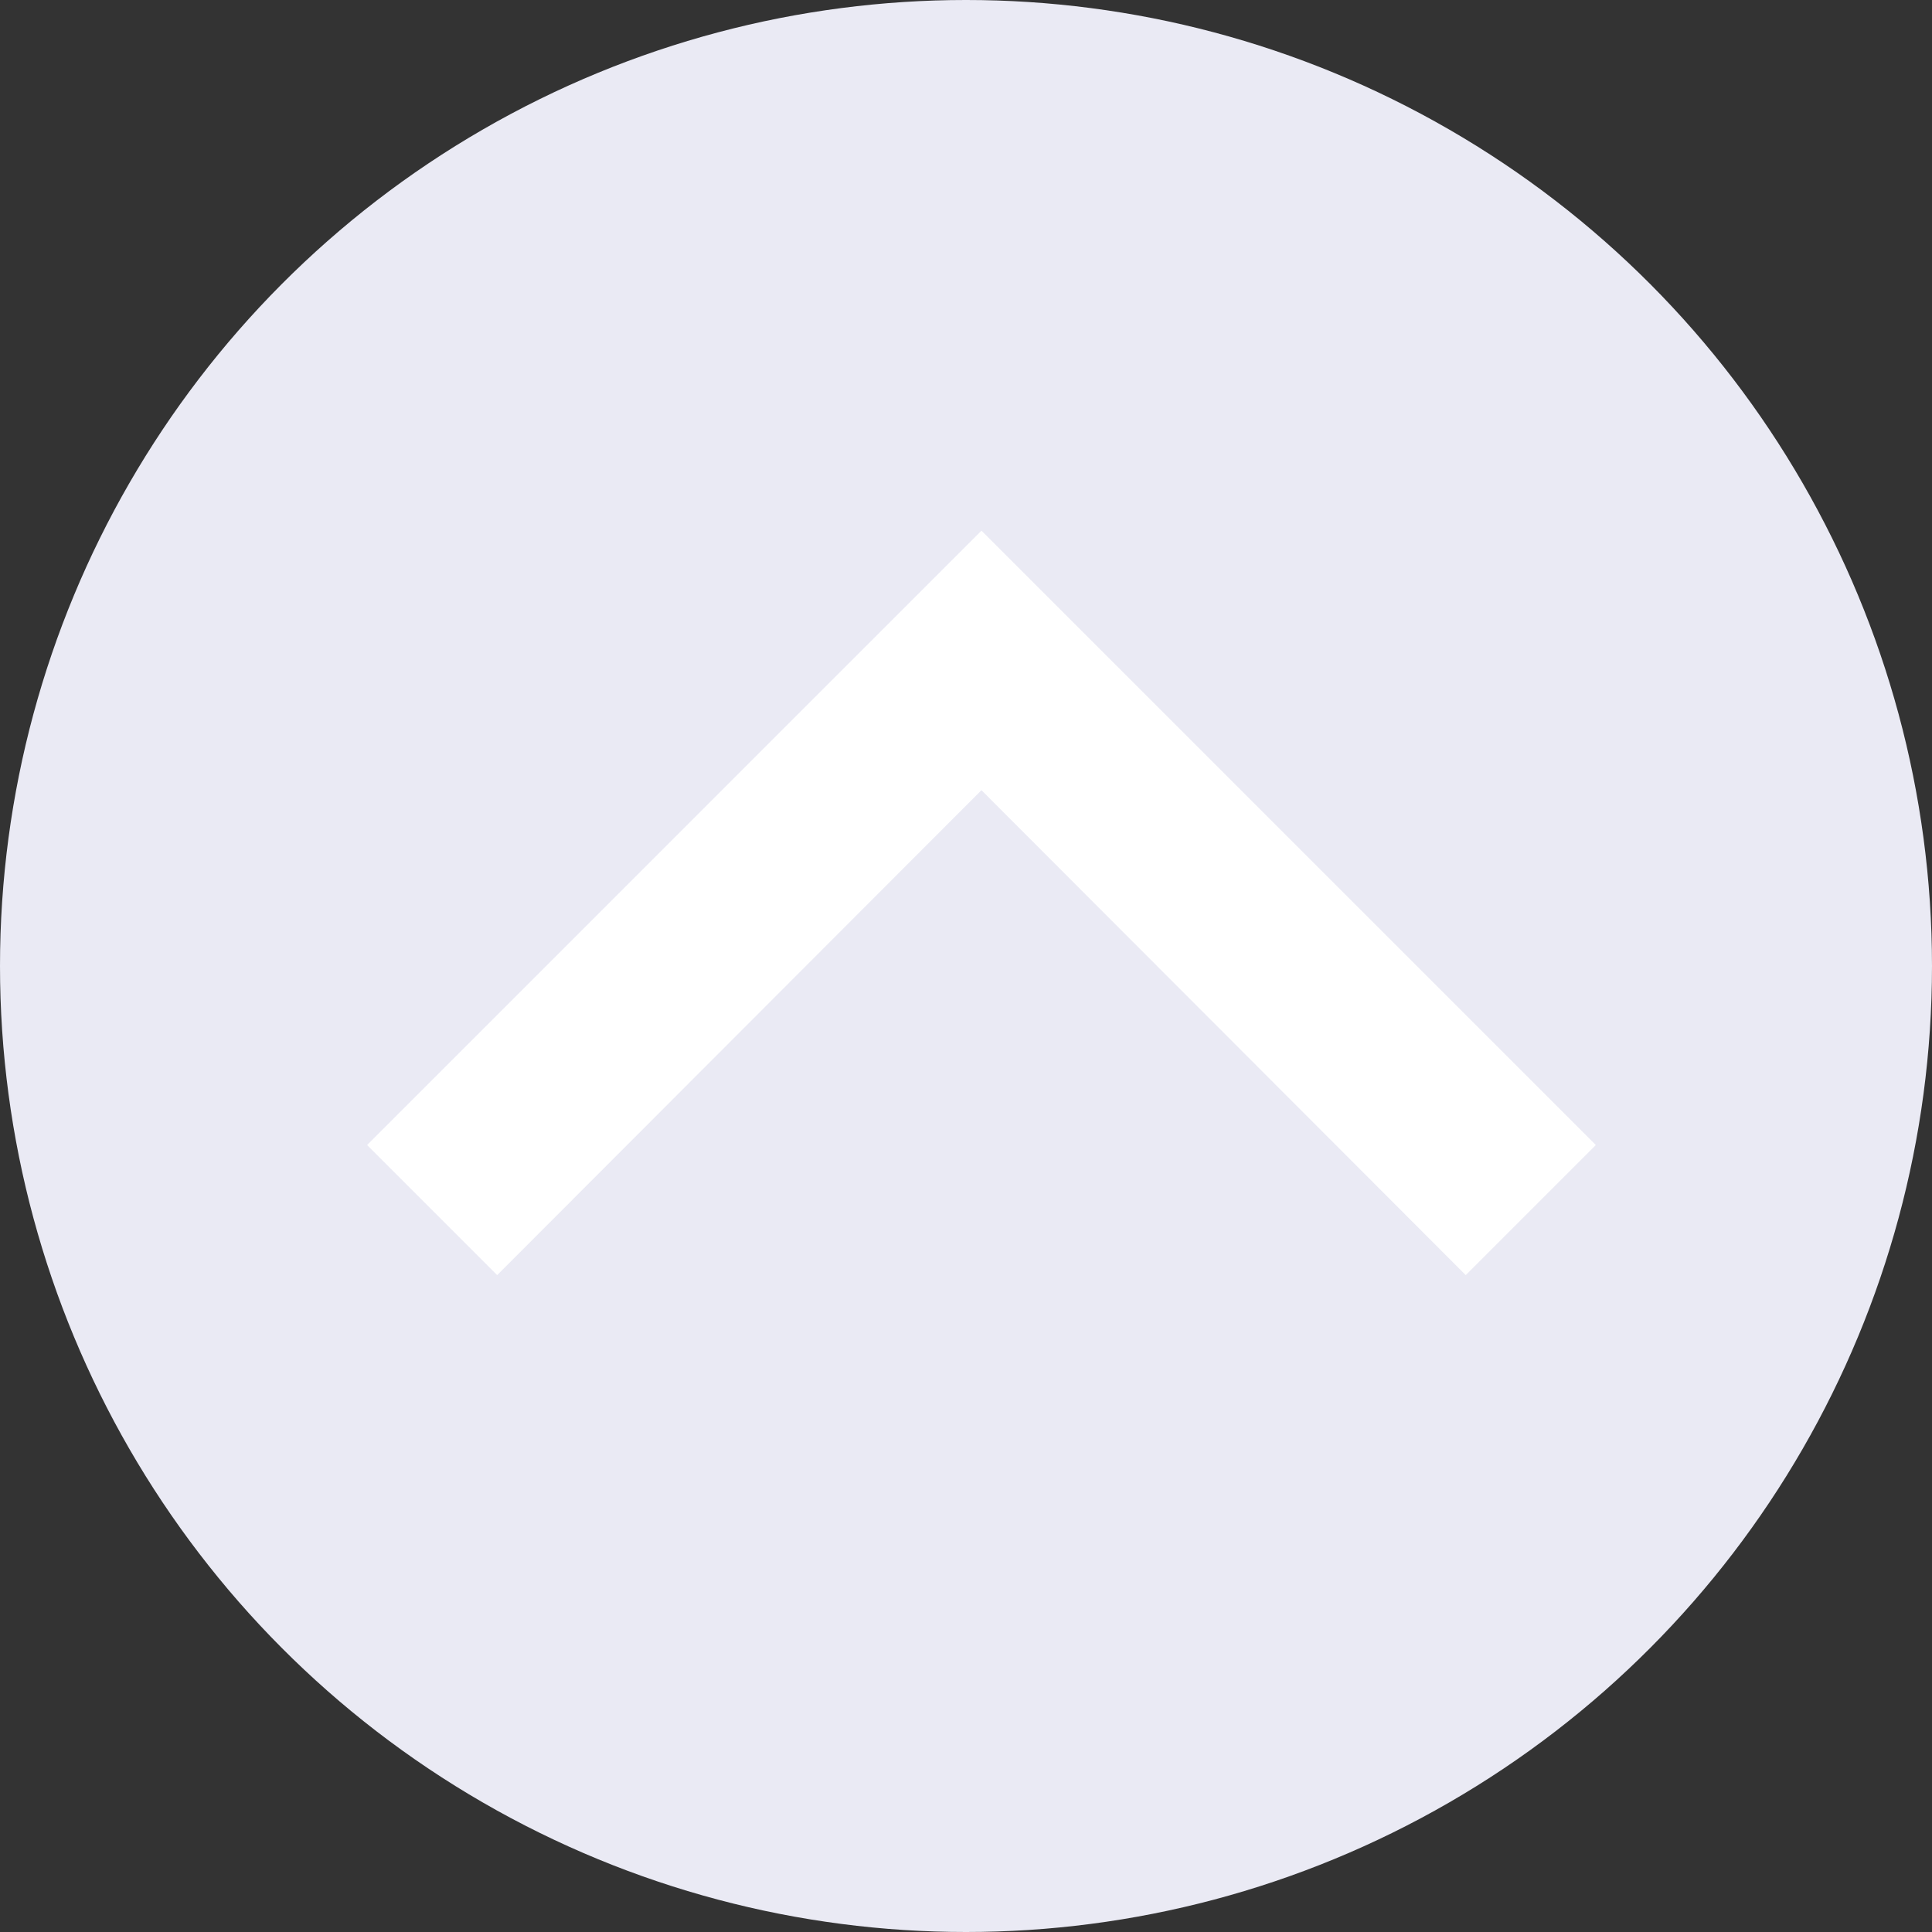 <svg id="Calque_1" data-name="Calque 1" xmlns="http://www.w3.org/2000/svg" viewBox="0 0 30 30"><rect x="0" y="0" width="30" height="30" fill="#333333" stroke="none"/><defs><style>.cls-1{fill:#eaeaf4;}.cls-2{fill:#fff;}</style></defs><title>BacktoTop_btn</title><circle class="cls-1" cx="15" cy="15" r="15"/><polygon class="cls-2" points="24.78 17.78 22.76 19.8 15.24 12.27 7.72 19.8 5.7 17.78 15.24 8.24 24.78 17.78"/></svg>